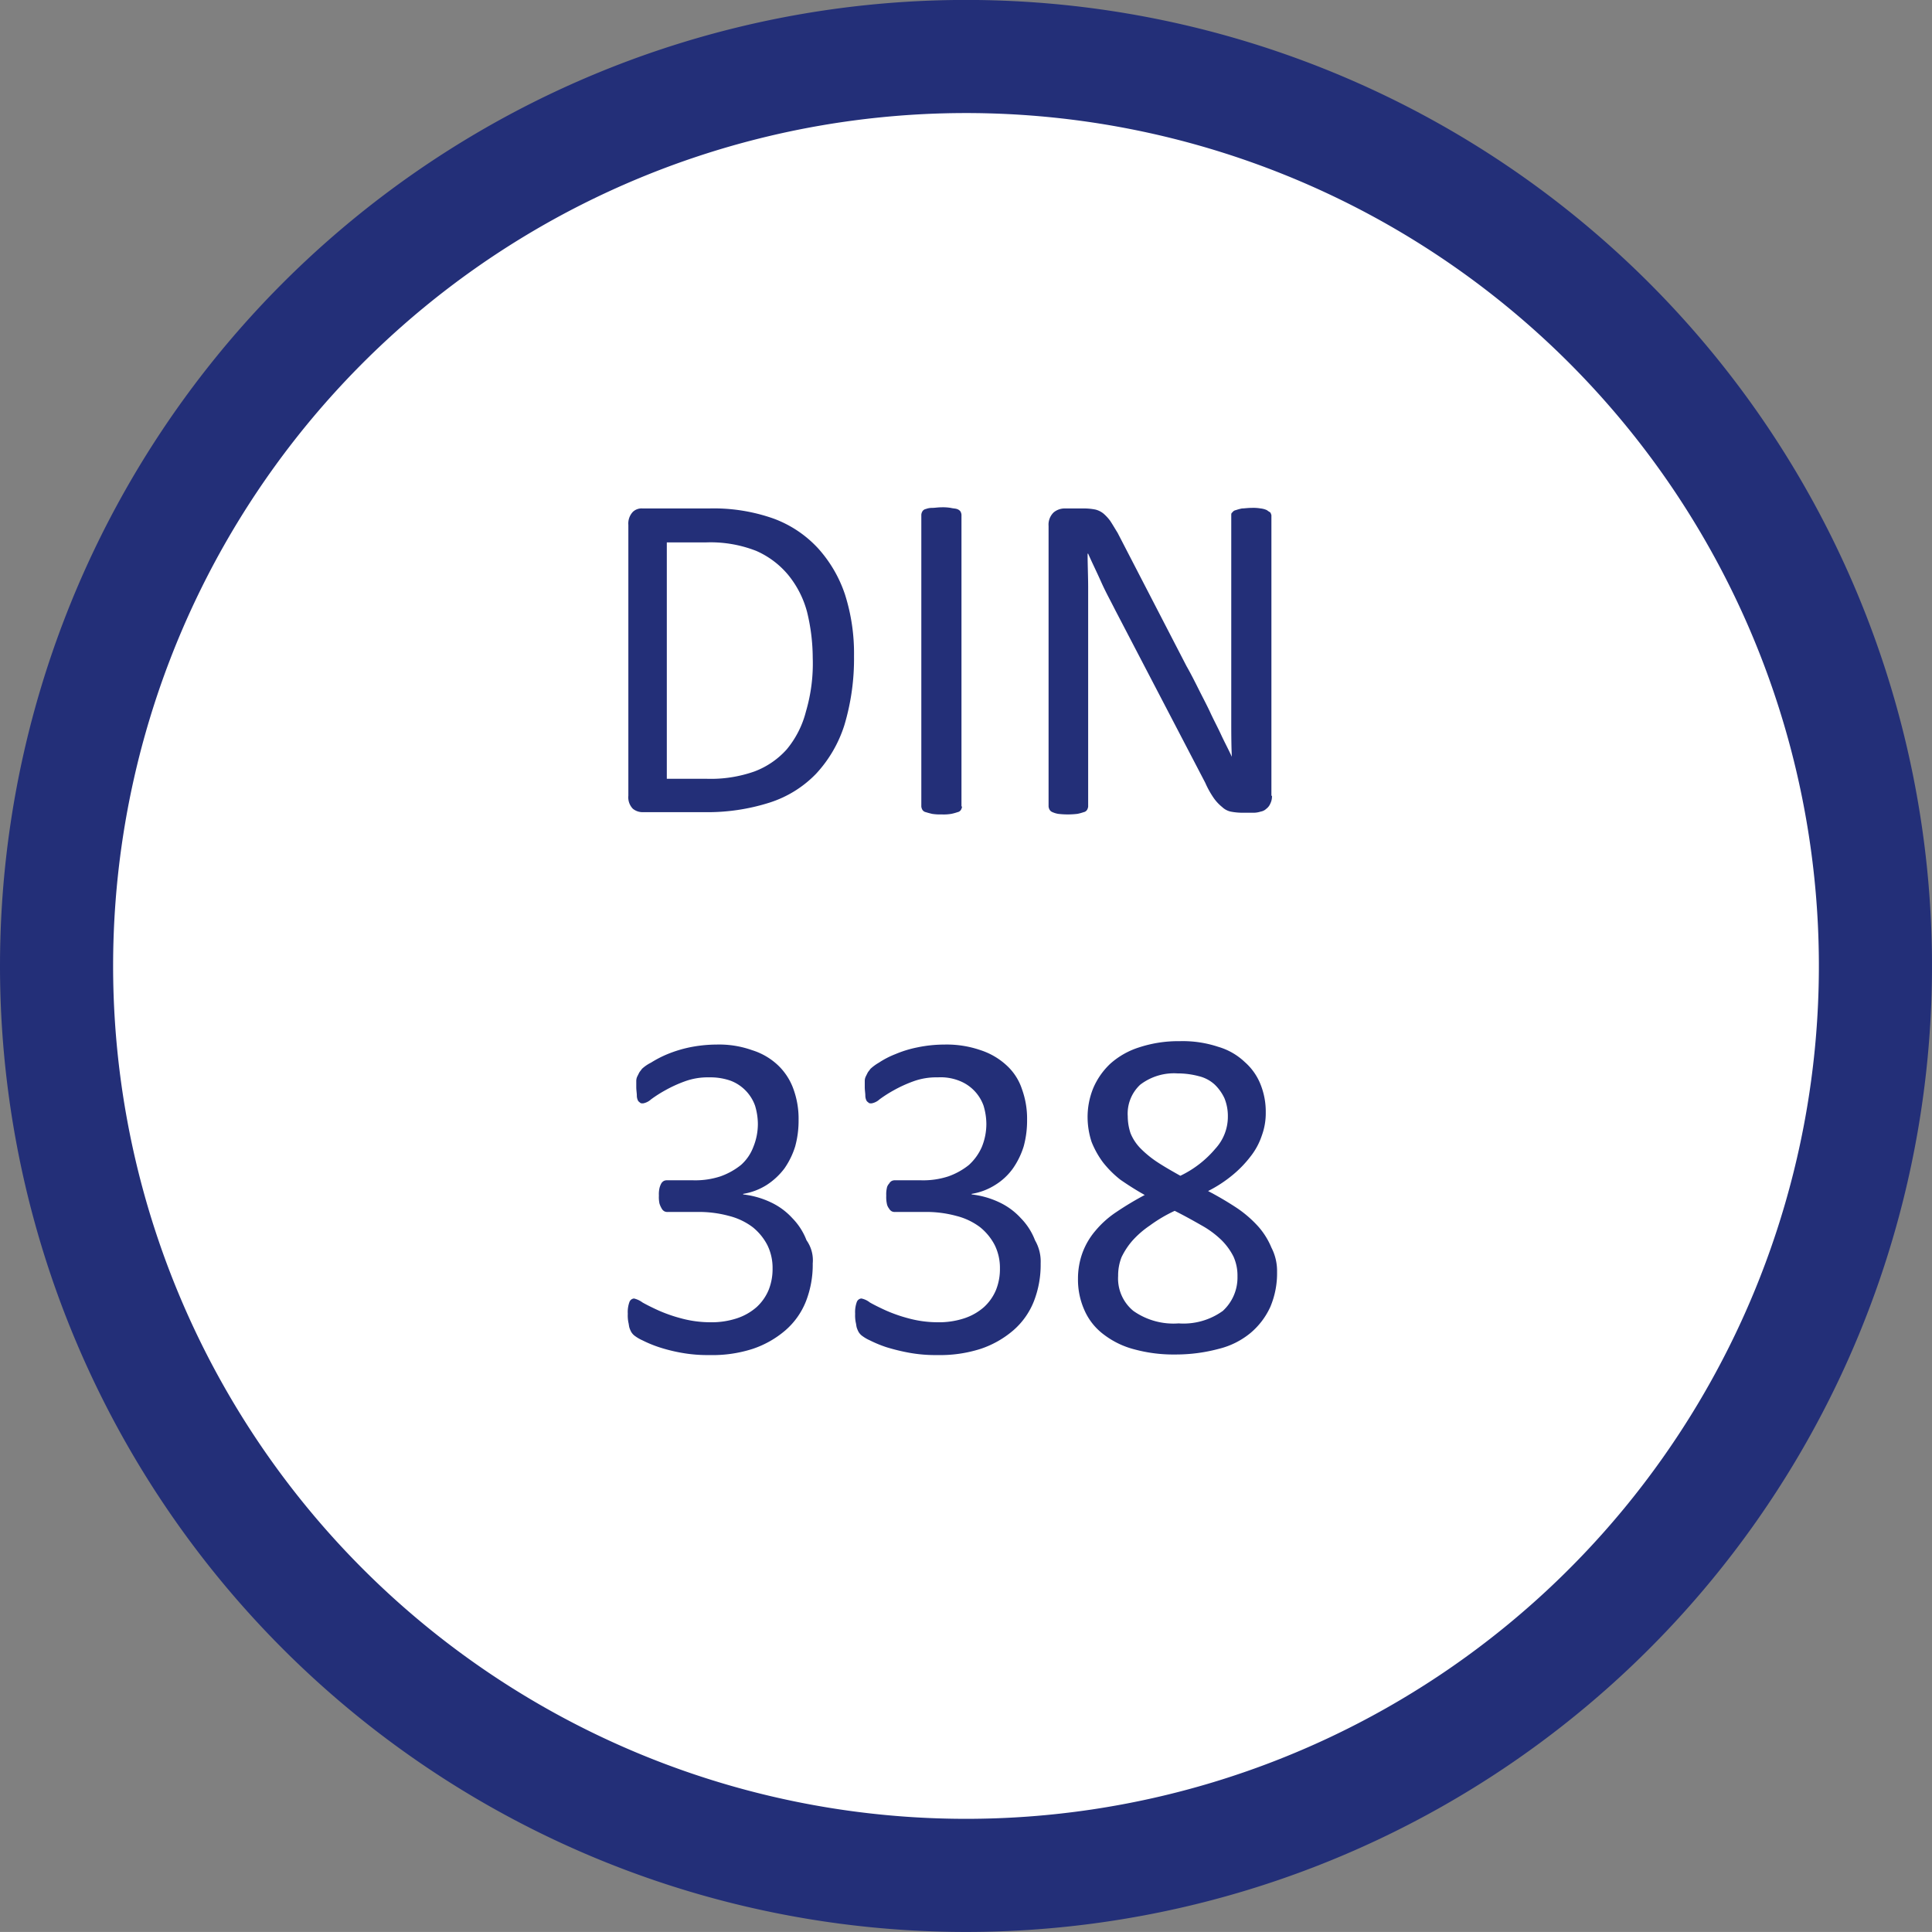 <svg xmlns="http://www.w3.org/2000/svg" width="34.16" height="34.159" viewBox="0 0 34.16 34.159">
  <rect x="0" y="0" width="34.16" height="34.159" fill="#808080" stroke="none"/>
  <g id="DIN_338" transform="translate(1 1)">
    <path id="Pfad_8618" data-name="Pfad 8618" d="M4311.14,1016.319a16.08,16.08,0,1,0-16.08-16.08,16.081,16.081,0,0,0,16.08,16.08" transform="translate(-4295.06 -984.16)" fill="#fff"/>
    <path id="Pfad_8619" data-name="Pfad 8619" d="M4311.14,1016.319a16.08,16.08,0,1,0-16.08-16.08A16.081,16.081,0,0,0,4311.14,1016.319Z" transform="translate(-4295.06 -984.16)" fill="none" stroke="#232f78" stroke-width="2"/>
    <g id="Gruppe_4905" data-name="Gruppe 4905" transform="translate(10.11 7.97)">
      <path id="Pfad_8620" data-name="Pfad 8620" d="M4309.16,994.76a4.089,4.089,0,0,1-.17,1.22,2.27,2.27,0,0,1-.5.86,1.975,1.975,0,0,1-.82.51,3.615,3.615,0,0,1-1.15.17h-1.1a.271.271,0,0,1-.17-.06.289.289,0,0,1-.08-.23v-4.79a.3.3,0,0,1,.08-.23.224.224,0,0,1,.17-.06h1.18a3.171,3.171,0,0,1,1.14.18,2.018,2.018,0,0,1,.78.52,2.306,2.306,0,0,1,.48.82A3.435,3.435,0,0,1,4309.16,994.76Zm-.73.03a3.451,3.451,0,0,0-.1-.81,1.737,1.737,0,0,0-.33-.65,1.535,1.535,0,0,0-.57-.43,2.21,2.21,0,0,0-.88-.15h-.7v4.18h.71a2.315,2.315,0,0,0,.84-.13,1.449,1.449,0,0,0,.57-.39,1.7,1.7,0,0,0,.34-.67A3,3,0,0,0,4308.43,994.79Z" transform="translate(-4305.17 -992.13)" fill="#232f78"/>
      <path id="Pfad_8621" data-name="Pfad 8621" d="M4311.07,997.42a.139.139,0,0,1-.02.06.09.09,0,0,1-.06.04.837.837,0,0,1-.11.03.811.811,0,0,1-.17.01.912.912,0,0,1-.17-.01c-.04-.01-.08-.02-.11-.03a.093.093,0,0,1-.06-.04.145.145,0,0,1-.02-.06v-5.16a.139.139,0,0,1,.02-.06.09.09,0,0,1,.06-.04.307.307,0,0,1,.11-.02c.05,0,.1-.01.16-.01a.86.86,0,0,1,.17.01c.04.01.08.01.11.02a.129.129,0,0,1,.06.04.145.145,0,0,1,.02.06v5.16Z" transform="translate(-4305.17 -992.13)" fill="#232f78"/>
      <path id="Pfad_8622" data-name="Pfad 8622" d="M4316.55,997.23a.29.29,0,0,1-.03.14.22.22,0,0,1-.07.09.19.19,0,0,1-.1.05.424.424,0,0,1-.11.02h-.23a1.108,1.108,0,0,1-.19-.02.315.315,0,0,1-.15-.08.781.781,0,0,1-.15-.16,1.628,1.628,0,0,1-.15-.27l-1.59-3.05c-.08-.16-.17-.32-.25-.5s-.16-.34-.23-.5h-.01c0,.2.01.4.01.61v3.86a.139.139,0,0,1-.02.06.09.09,0,0,1-.06.04.807.807,0,0,1-.11.03,1.447,1.447,0,0,1-.34,0,.409.409,0,0,1-.1-.03.1.1,0,0,1-.05-.04.145.145,0,0,1-.02-.06v-4.96a.3.3,0,0,1,.09-.24.306.306,0,0,1,.2-.07h.34a1.035,1.035,0,0,1,.2.02.371.371,0,0,1,.14.07.771.771,0,0,1,.12.13c.04.06.08.13.13.21l1.22,2.36c.08.14.15.28.22.42s.14.27.2.4.13.26.19.39.13.26.19.39h0c-.01-.22-.01-.45-.01-.68v-3.59c0-.02,0-.04.02-.05a.09.09,0,0,1,.06-.04.807.807,0,0,1,.11-.03c.04,0,.1-.01.17-.01a.76.76,0,0,1,.16.01.351.351,0,0,1,.11.03.573.573,0,0,0,.06.04.176.176,0,0,1,.02.05v4.96Z" transform="translate(-4305.17 -992.13)" fill="#232f78"/>
    </g>
    <g id="Gruppe_4906" data-name="Gruppe 4906" transform="translate(10.101 17.409)">
      <path id="Pfad_8623" data-name="Pfad 8623" d="M4308.43,1005.5a1.776,1.776,0,0,1-.12.67,1.322,1.322,0,0,1-.36.51,1.727,1.727,0,0,1-.58.33,2.311,2.311,0,0,1-.77.11,2.568,2.568,0,0,1-.49-.04,2.916,2.916,0,0,1-.4-.1,2.132,2.132,0,0,1-.29-.12.689.689,0,0,1-.15-.09.257.257,0,0,1-.05-.06.489.489,0,0,1-.03-.07c-.01-.03-.01-.06-.02-.1a.649.649,0,0,1-.01-.15.516.516,0,0,1,.03-.21.094.094,0,0,1,.08-.06.41.41,0,0,1,.15.07c.07.04.17.09.28.14a2.64,2.64,0,0,0,.4.14,1.962,1.962,0,0,0,.51.07,1.427,1.427,0,0,0,.48-.07,1,1,0,0,0,.35-.2.858.858,0,0,0,.21-.3.989.989,0,0,0,.07-.38.913.913,0,0,0-.09-.41.994.994,0,0,0-.26-.32,1.168,1.168,0,0,0-.42-.2,2.022,2.022,0,0,0-.57-.07h-.51a.127.127,0,0,1-.06-.01.119.119,0,0,1-.05-.05.414.414,0,0,1-.04-.09.561.561,0,0,1-.01-.14.5.5,0,0,1,.01-.13.341.341,0,0,1,.03-.08.119.119,0,0,1,.05-.05.127.127,0,0,1,.06-.01h.46a1.427,1.427,0,0,0,.48-.07,1.243,1.243,0,0,0,.36-.2.8.8,0,0,0,.22-.32,1.074,1.074,0,0,0,.08-.41,1.135,1.135,0,0,0-.05-.32.737.737,0,0,0-.43-.44,1.082,1.082,0,0,0-.38-.06,1.178,1.178,0,0,0-.43.07,2.3,2.3,0,0,0-.35.16,2.214,2.214,0,0,0-.25.16.285.285,0,0,1-.14.07c-.02,0-.04,0-.05-.01s-.03-.02-.04-.04a.2.2,0,0,1-.02-.09c0-.04-.01-.09-.01-.15v-.11a.185.185,0,0,1,.02-.08l.03-.06c.01-.02.03-.04.05-.07a.681.681,0,0,1,.16-.11,1.928,1.928,0,0,1,.29-.15,2.223,2.223,0,0,1,.39-.12,2.435,2.435,0,0,1,.48-.05,1.735,1.735,0,0,1,.63.1,1.169,1.169,0,0,1,.46.27,1.086,1.086,0,0,1,.27.42,1.528,1.528,0,0,1,.09.54,1.725,1.725,0,0,1-.06.47,1.41,1.41,0,0,1-.19.39,1.228,1.228,0,0,1-.31.29,1.113,1.113,0,0,1-.42.16v.01a1.55,1.55,0,0,1,.49.14,1.207,1.207,0,0,1,.38.28,1.138,1.138,0,0,1,.25.39A.611.611,0,0,1,4308.43,1005.5Z" transform="translate(-4305.161 -1001.57)" fill="#232f78"/>
      <path id="Pfad_8624" data-name="Pfad 8624" d="M4312.46,1005.5a1.776,1.776,0,0,1-.12.67,1.322,1.322,0,0,1-.36.51,1.727,1.727,0,0,1-.58.33,2.351,2.351,0,0,1-.77.11,2.568,2.568,0,0,1-.49-.04,3.512,3.512,0,0,1-.41-.1,2.132,2.132,0,0,1-.29-.12.689.689,0,0,1-.15-.09.257.257,0,0,1-.05-.06.489.489,0,0,1-.03-.07c-.01-.03-.01-.06-.02-.1a.649.649,0,0,1-.01-.15.516.516,0,0,1,.03-.21.094.094,0,0,1,.08-.06.351.351,0,0,1,.15.07c.07.04.17.09.28.14a2.64,2.64,0,0,0,.4.14,1.962,1.962,0,0,0,.51.07,1.427,1.427,0,0,0,.48-.07,1,1,0,0,0,.35-.2.858.858,0,0,0,.21-.3.989.989,0,0,0,.07-.38.913.913,0,0,0-.09-.41.994.994,0,0,0-.26-.32,1.168,1.168,0,0,0-.42-.2,2.022,2.022,0,0,0-.57-.07h-.51a.127.127,0,0,1-.06-.01.119.119,0,0,1-.05-.05.191.191,0,0,1-.04-.09.561.561,0,0,1-.01-.14.5.5,0,0,1,.01-.13.149.149,0,0,1,.04-.08.119.119,0,0,1,.05-.05.127.127,0,0,1,.06-.01h.46a1.427,1.427,0,0,0,.48-.07,1.243,1.243,0,0,0,.36-.2.937.937,0,0,0,.23-.32,1.074,1.074,0,0,0,.08-.41,1.135,1.135,0,0,0-.05-.32.737.737,0,0,0-.43-.44.894.894,0,0,0-.38-.06,1.178,1.178,0,0,0-.43.07,2.3,2.3,0,0,0-.35.16,2.214,2.214,0,0,0-.25.16.285.285,0,0,1-.14.07c-.02,0-.04,0-.05-.01s-.03-.02-.04-.04a.2.2,0,0,1-.02-.09c0-.04-.01-.09-.01-.15v-.11a.185.185,0,0,1,.02-.08l.03-.06c.01-.02.03-.04.05-.07a.827.827,0,0,1,.15-.11,1.53,1.53,0,0,1,.29-.15,1.983,1.983,0,0,1,.39-.12,2.362,2.362,0,0,1,.48-.05,1.831,1.831,0,0,1,.64.1,1.242,1.242,0,0,1,.46.27.985.985,0,0,1,.27.42,1.528,1.528,0,0,1,.09.54,1.725,1.725,0,0,1-.06.47,1.41,1.41,0,0,1-.19.39,1.083,1.083,0,0,1-.31.29,1.113,1.113,0,0,1-.42.16v.01a1.55,1.55,0,0,1,.49.14,1.212,1.212,0,0,1,.38.28,1.138,1.138,0,0,1,.25.39A.749.749,0,0,1,4312.46,1005.5Z" transform="translate(-4305.161 -1001.57)" fill="#232f78"/>
      <path id="Pfad_8625" data-name="Pfad 8625" d="M4316.64,1005.65a1.523,1.523,0,0,1-.12.62,1.314,1.314,0,0,1-.35.46,1.406,1.406,0,0,1-.56.28,2.934,2.934,0,0,1-.77.1,2.629,2.629,0,0,1-.72-.09,1.508,1.508,0,0,1-.54-.26,1.075,1.075,0,0,1-.34-.42,1.321,1.321,0,0,1-.12-.57,1.338,1.338,0,0,1,.08-.46,1.287,1.287,0,0,1,.23-.39,1.713,1.713,0,0,1,.37-.33,5.5,5.5,0,0,1,.5-.3c-.16-.09-.3-.18-.43-.27a1.815,1.815,0,0,1-.31-.31,1.588,1.588,0,0,1-.2-.36,1.42,1.42,0,0,1-.07-.42,1.346,1.346,0,0,1,.1-.53,1.283,1.283,0,0,1,.3-.43,1.392,1.392,0,0,1,.51-.29,2.224,2.224,0,0,1,.72-.11,1.992,1.992,0,0,1,.68.1,1.143,1.143,0,0,1,.47.27,1.029,1.029,0,0,1,.28.4,1.294,1.294,0,0,1,.09.49,1.145,1.145,0,0,1-.07.41,1.212,1.212,0,0,1-.2.37,2,2,0,0,1-.32.33,2.282,2.282,0,0,1-.43.28,5.736,5.736,0,0,1,.51.3,2.047,2.047,0,0,1,.38.33,1.326,1.326,0,0,1,.23.37A.9.9,0,0,1,4316.64,1005.65Zm-.7.08a.814.814,0,0,0-.07-.35,1.122,1.122,0,0,0-.21-.29,1.669,1.669,0,0,0-.35-.26c-.14-.08-.3-.17-.48-.26a2.562,2.562,0,0,0-.44.26,1.668,1.668,0,0,0-.31.27,1.307,1.307,0,0,0-.19.29.88.88,0,0,0-.06.33.741.741,0,0,0,.27.62,1.231,1.231,0,0,0,.8.22,1.188,1.188,0,0,0,.78-.22A.8.8,0,0,0,4315.94,1005.73Zm-.17-2.83a.829.829,0,0,0-.06-.32.81.81,0,0,0-.17-.24.63.63,0,0,0-.28-.15,1.457,1.457,0,0,0-.38-.05.983.983,0,0,0-.66.2.7.7,0,0,0-.22.56.949.949,0,0,0,.05.3.831.831,0,0,0,.17.26,1.849,1.849,0,0,0,.29.24c.12.08.26.16.42.25a1.855,1.855,0,0,0,.62-.48A.833.833,0,0,0,4315.77,1002.9Z" transform="translate(-4305.161 -1001.57)" fill="#232f78"/>
    </g>
  </g>
</svg>
